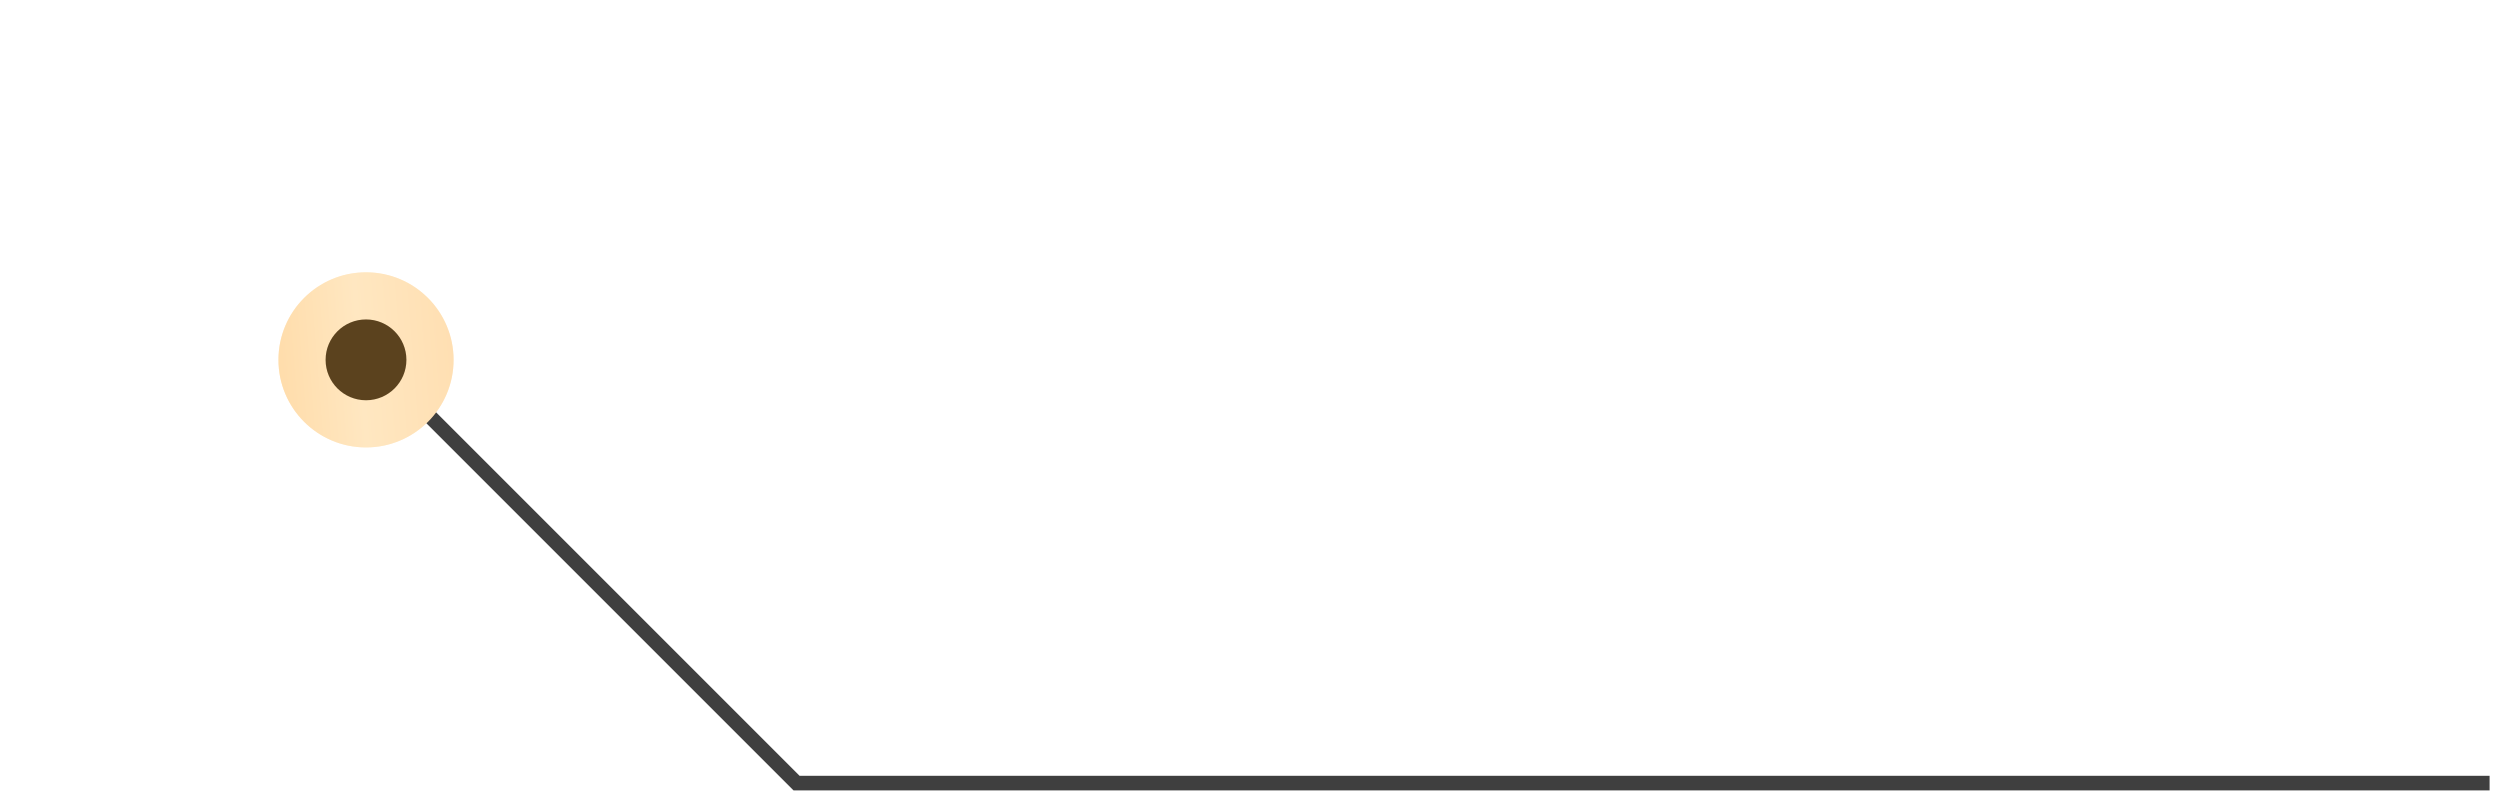 <?xml version="1.0" encoding="UTF-8"?> <svg xmlns="http://www.w3.org/2000/svg" width="187" height="60" viewBox="0 0 187 60" fill="none"> <path d="M27.378 26.372L59.584 58.578H186.222" stroke="#3F3F3F" stroke-width="1.092"></path> <g opacity="0.4" filter="url(#filter0_f_97_5)"> <circle cx="27.378" cy="26.918" r="6.55" fill="url(#paint0_linear_97_5)"></circle> </g> <circle cx="27.378" cy="26.918" r="6.55" fill="url(#paint1_linear_97_5)"></circle> <g filter="url(#filter1_i_97_5)"> <circle cx="27.377" cy="26.917" r="3.023" fill="#5B421E"></circle> </g> <defs> <filter id="filter0_f_97_5" x="0.865" y="0.405" width="53.026" height="53.026" filterUnits="userSpaceOnUse" color-interpolation-filters="sRGB"> <feFlood flood-opacity="0" result="BackgroundImageFix"></feFlood> <feBlend mode="normal" in="SourceGraphic" in2="BackgroundImageFix" result="shape"></feBlend> <feGaussianBlur stdDeviation="9.981" result="effect1_foregroundBlur_97_5"></feGaussianBlur> </filter> <filter id="filter1_i_97_5" x="24.354" y="23.894" width="6.046" height="6.046" filterUnits="userSpaceOnUse" color-interpolation-filters="sRGB"> <feFlood flood-opacity="0" result="BackgroundImageFix"></feFlood> <feBlend mode="normal" in="SourceGraphic" in2="BackgroundImageFix" result="shape"></feBlend> <feColorMatrix in="SourceAlpha" type="matrix" values="0 0 0 0 0 0 0 0 0 0 0 0 0 0 0 0 0 0 127 0" result="hardAlpha"></feColorMatrix> <feOffset></feOffset> <feGaussianBlur stdDeviation="2.745"></feGaussianBlur> <feComposite in2="hardAlpha" operator="arithmetic" k2="-1" k3="1"></feComposite> <feColorMatrix type="matrix" values="0 0 0 0 1 0 0 0 0 1 0 0 0 0 1 0 0 0 0.25 0"></feColorMatrix> <feBlend mode="normal" in2="shape" result="effect1_innerShadow_97_5"></feBlend> </filter> <linearGradient id="paint0_linear_97_5" x1="33.45" y1="20.368" x2="20.087" y2="21.426" gradientUnits="userSpaceOnUse"> <stop stop-color="#FFDFB2"></stop> <stop offset="0.524" stop-color="#FFE7C1"></stop> <stop offset="1" stop-color="#FFDCAA"></stop> </linearGradient> <linearGradient id="paint1_linear_97_5" x1="33.45" y1="20.368" x2="20.087" y2="21.426" gradientUnits="userSpaceOnUse"> <stop stop-color="#FFDFB2"></stop> <stop offset="0.524" stop-color="#FFE7C1"></stop> <stop offset="1" stop-color="#FFDCAA"></stop> </linearGradient> </defs> </svg> 